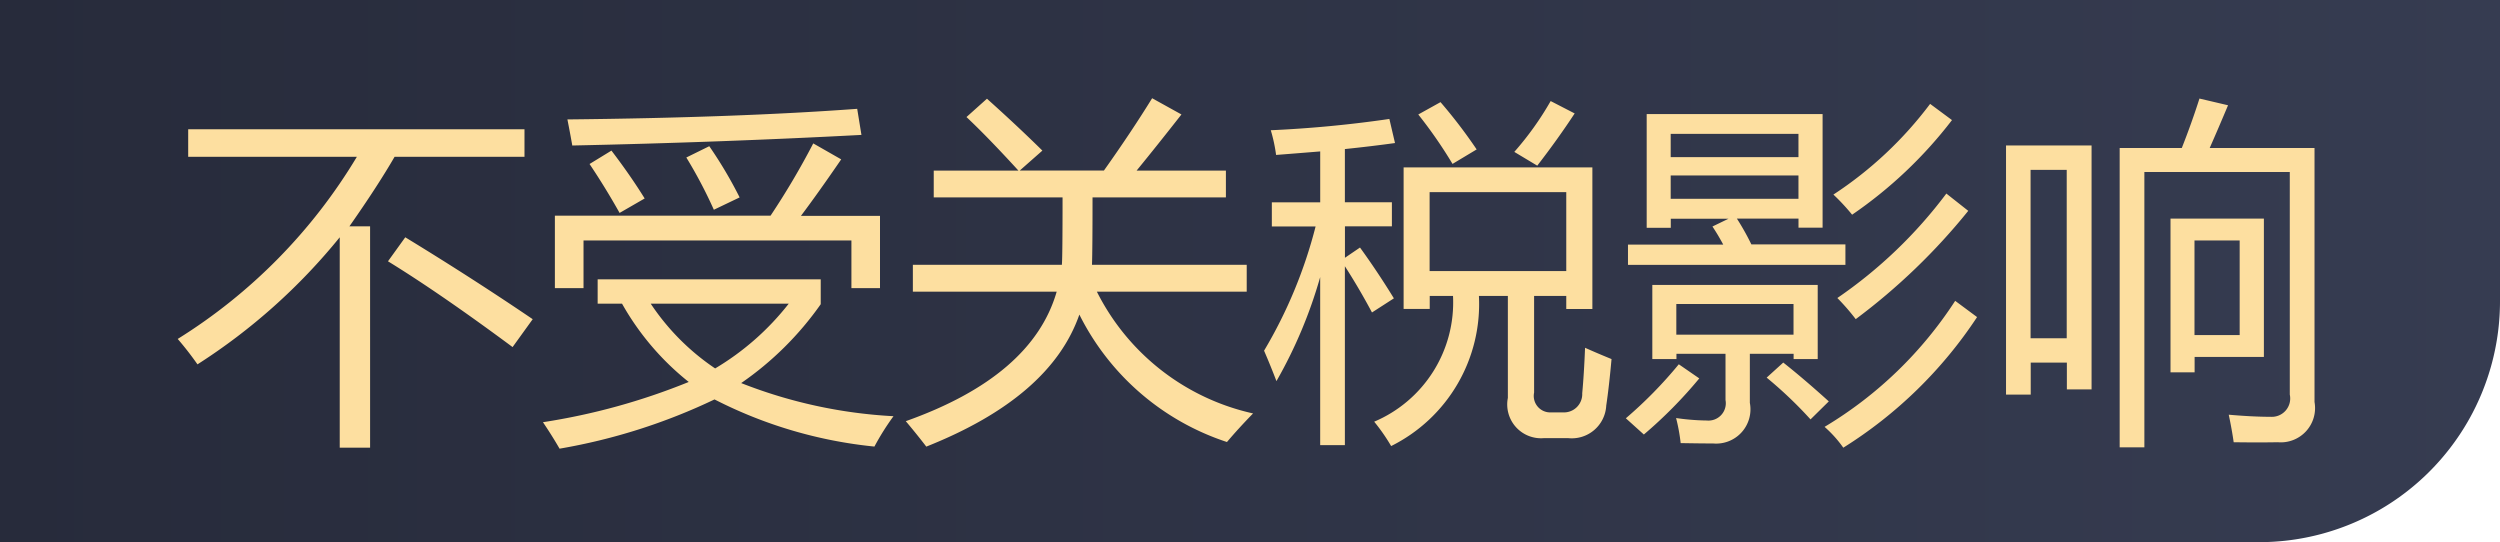 <svg xmlns="http://www.w3.org/2000/svg" xmlns:xlink="http://www.w3.org/1999/xlink" width="83" height="18" viewBox="0 0 83 18">
  <defs>
    <style>
      .cls-1 {
        fill: url(#linear-gradient);
      }

      .cls-2 {
        fill: #fddfa0;
        fill-rule: evenodd;
      }
    </style>
    <linearGradient id="linear-gradient" y1="9" x2="83" y2="9" gradientUnits="userSpaceOnUse">
      <stop offset="0" stop-color="#272b3b"/>
      <stop offset="1" stop-color="#363c51"/>
    </linearGradient>
  </defs>
  <path id="矩形_1_拷贝" data-name="矩形 1 拷贝" class="cls-1" d="M0,0H83a0,0,0,0,1,0,0V10a8,8,0,0,1-8,8H0a0,0,0,0,1,0,0V0A0,0,0,0,1,0,0Z"/>
  <path id="不受关税影响" class="cls-2" d="M6.248,5.206h5.6A18.058,18.058,0,0,1,5.9,11.253a10.314,10.314,0,0,1,.656.844,19.819,19.819,0,0,0,4.723-4.219v6.984h1.008V7.515H11.6q0.937-1.336,1.5-2.309h4.313V4.292H6.248V5.206Zm6.633,3.469Q14.6,9.73,17.018,11.523l0.668-.926q-2.039-1.383-4.231-2.719Zm7.77,1.406a8.883,8.883,0,0,0,2.215,2.6,21.505,21.505,0,0,1-4.84,1.336q0.316,0.469.551,0.879a19.6,19.6,0,0,0,5.145-1.635,14.885,14.885,0,0,0,5.309,1.565,8.39,8.39,0,0,1,.633-1.008,16.106,16.106,0,0,1-5.057-1.1A10.531,10.531,0,0,0,27.248,10.1V9.273H19.842v0.809H20.65Zm-2.227-.516h0.949V7.984h8.894V9.566h0.949v-2.4H26.592q0.568-.756,1.336-1.875L27,4.761a25.606,25.606,0,0,1-1.418,2.4h-7.16v2.4ZM28.6,4.48l-0.141-.867q-3.973.293-9.621,0.352Q18.928,4.421,19,4.831q4.933-.105,9.6-0.352h0Zm-4.857,7.752a7.779,7.779,0,0,1-2.139-2.15h4.582a8.826,8.826,0,0,1-2.443,2.15h0ZM23.7,6.964l0.856-.41a14.106,14.106,0,0,0-1.008-1.7l-0.762.375A15.348,15.348,0,0,1,23.7,6.964h0Zm-3.129.105,0.832-.48Q20.932,5.828,20.3,5l-0.727.445q0.527,0.785,1,1.629h0Zm10.184,7.758q4.125-1.641,5.08-4.383a8.4,8.4,0,0,0,4.9,4.231q0.387-.457.867-0.949a7.66,7.66,0,0,1-5.186-4.043h4.975V8.792H36.254q0.018-.516.018-2.238H40.7V5.663H37.736q0.68-.832,1.488-1.863l-0.973-.539q-0.691,1.119-1.6,2.4H33.857L34.607,5q-0.832-.82-1.84-1.723l-0.68.609Q32.8,4.556,33.811,5.663H31V6.554h4.277q0,1.986-.023,2.238H30.307V9.683h4.775q-0.809,2.807-5.01,4.3,0.375,0.445.68,0.844h0ZM46.6,10.257h0.867V9.824h0.773A4.3,4.3,0,0,1,45.623,14a6.37,6.37,0,0,1,.563.809A5.263,5.263,0,0,0,49.1,9.824h0.961V13.21a1.123,1.123,0,0,0,1.2,1.336h0.8a1.146,1.146,0,0,0,1.266-1.078q0.094-.633.176-1.547-0.516-.211-0.879-0.375-0.035.879-.094,1.512a0.607,0.607,0,0,1-.645.633H51.506a0.547,0.547,0,0,1-.574-0.656V9.824H52v0.434h0.867v-4.7H46.6v4.7Zm-4.219,2.391A15.442,15.442,0,0,0,43.83,9.2v5.578h0.82V8.839q0.469,0.727.9,1.535l0.727-.469q-0.539-.879-1.125-1.687l-0.5.34V7.515h1.559v-0.8H44.65V4.949q0.9-.094,1.664-0.2l-0.187-.8a39.266,39.266,0,0,1-3.937.375,5.258,5.258,0,0,1,.176.82q0.762-.059,1.465-0.117V6.718H42.225v0.8h1.453a15.568,15.568,0,0,1-1.711,4.125q0.223,0.516.41,1.008h0ZM52,9H47.463V6.378H52V9ZM51.482,3.355a10.136,10.136,0,0,1-1.207,1.688L51.037,5.5q0.68-.879,1.242-1.734ZM48.225,5.441l0.8-.48a16.752,16.752,0,0,0-1.2-1.57l-0.738.41a15.192,15.192,0,0,1,1.137,1.641h0Zm5.824,3.352h7.219V8.113H58.145a8.314,8.314,0,0,0-.48-0.855h2.045v0.3h0.8V3.788H54.67V7.562h0.8v-0.3h1.916l-0.533.258q0.188,0.281.358,0.6H54.049v0.68Zm0.809,3.129h0.8V11.746h1.629v1.535a0.576,0.576,0,0,1-.621.68,7.693,7.693,0,0,1-1.02-.082,6.019,6.019,0,0,1,.152.832q0.668,0.012,1.078.012a1.138,1.138,0,0,0,1.219-1.348V11.746h1.453v0.176h0.8V9.46H54.857v2.461Zm6.34,2.941a14.569,14.569,0,0,0,4.441-4.336l-0.727-.539a13.306,13.306,0,0,1-4.336,4.184,3.959,3.959,0,0,1,.621.691h0Zm0.41-4.266A20.659,20.659,0,0,0,65.346,7l-0.727-.574A15.357,15.357,0,0,1,61,9.894a7.342,7.342,0,0,1,.609.7h0ZM61.49,7.128a14.467,14.467,0,0,0,3.316-3.141L64.08,3.449A12.722,12.722,0,0,1,60.869,6.46a6.817,6.817,0,0,1,.621.668h0Zm-1.945,3.984H55.654v-1.02h3.891v1.02Zm0.164-5.895H55.467V4.445h4.242V5.218Zm-4.242.609h4.242V6.6H55.467V5.827Zm-0.891,8.6a14.875,14.875,0,0,0,1.84-1.863l-0.68-.469a14.281,14.281,0,0,1-1.758,1.793Zm5.531-.5,0.609-.6q-0.844-.762-1.512-1.289l-0.551.5a13.838,13.838,0,0,1,1.453,1.383h0Zm10.266,0.926h0.82V5.71h4.828V13.1a0.61,0.61,0,0,1-.633.738q-0.6,0-1.394-.07,0.105,0.492.164,0.914,0.855,0.012,1.465,0a1.138,1.138,0,0,0,1.219-1.336V4.913h-3.48q0.3-.68.609-1.418l-0.949-.223q-0.258.809-.586,1.641H70.373v9.937ZM66.6,13.1h0.82V12.038h1.2v0.891h0.82v-8.1H66.6V13.1Zm5.461-.738h0.8V11.851h2.3V7.257H72.061v5.109ZM68.615,11.23h-1.2V5.64h1.2v5.59Zm5.742-.105h-1.5V7.984h1.5v3.141Z"/>
</svg>

